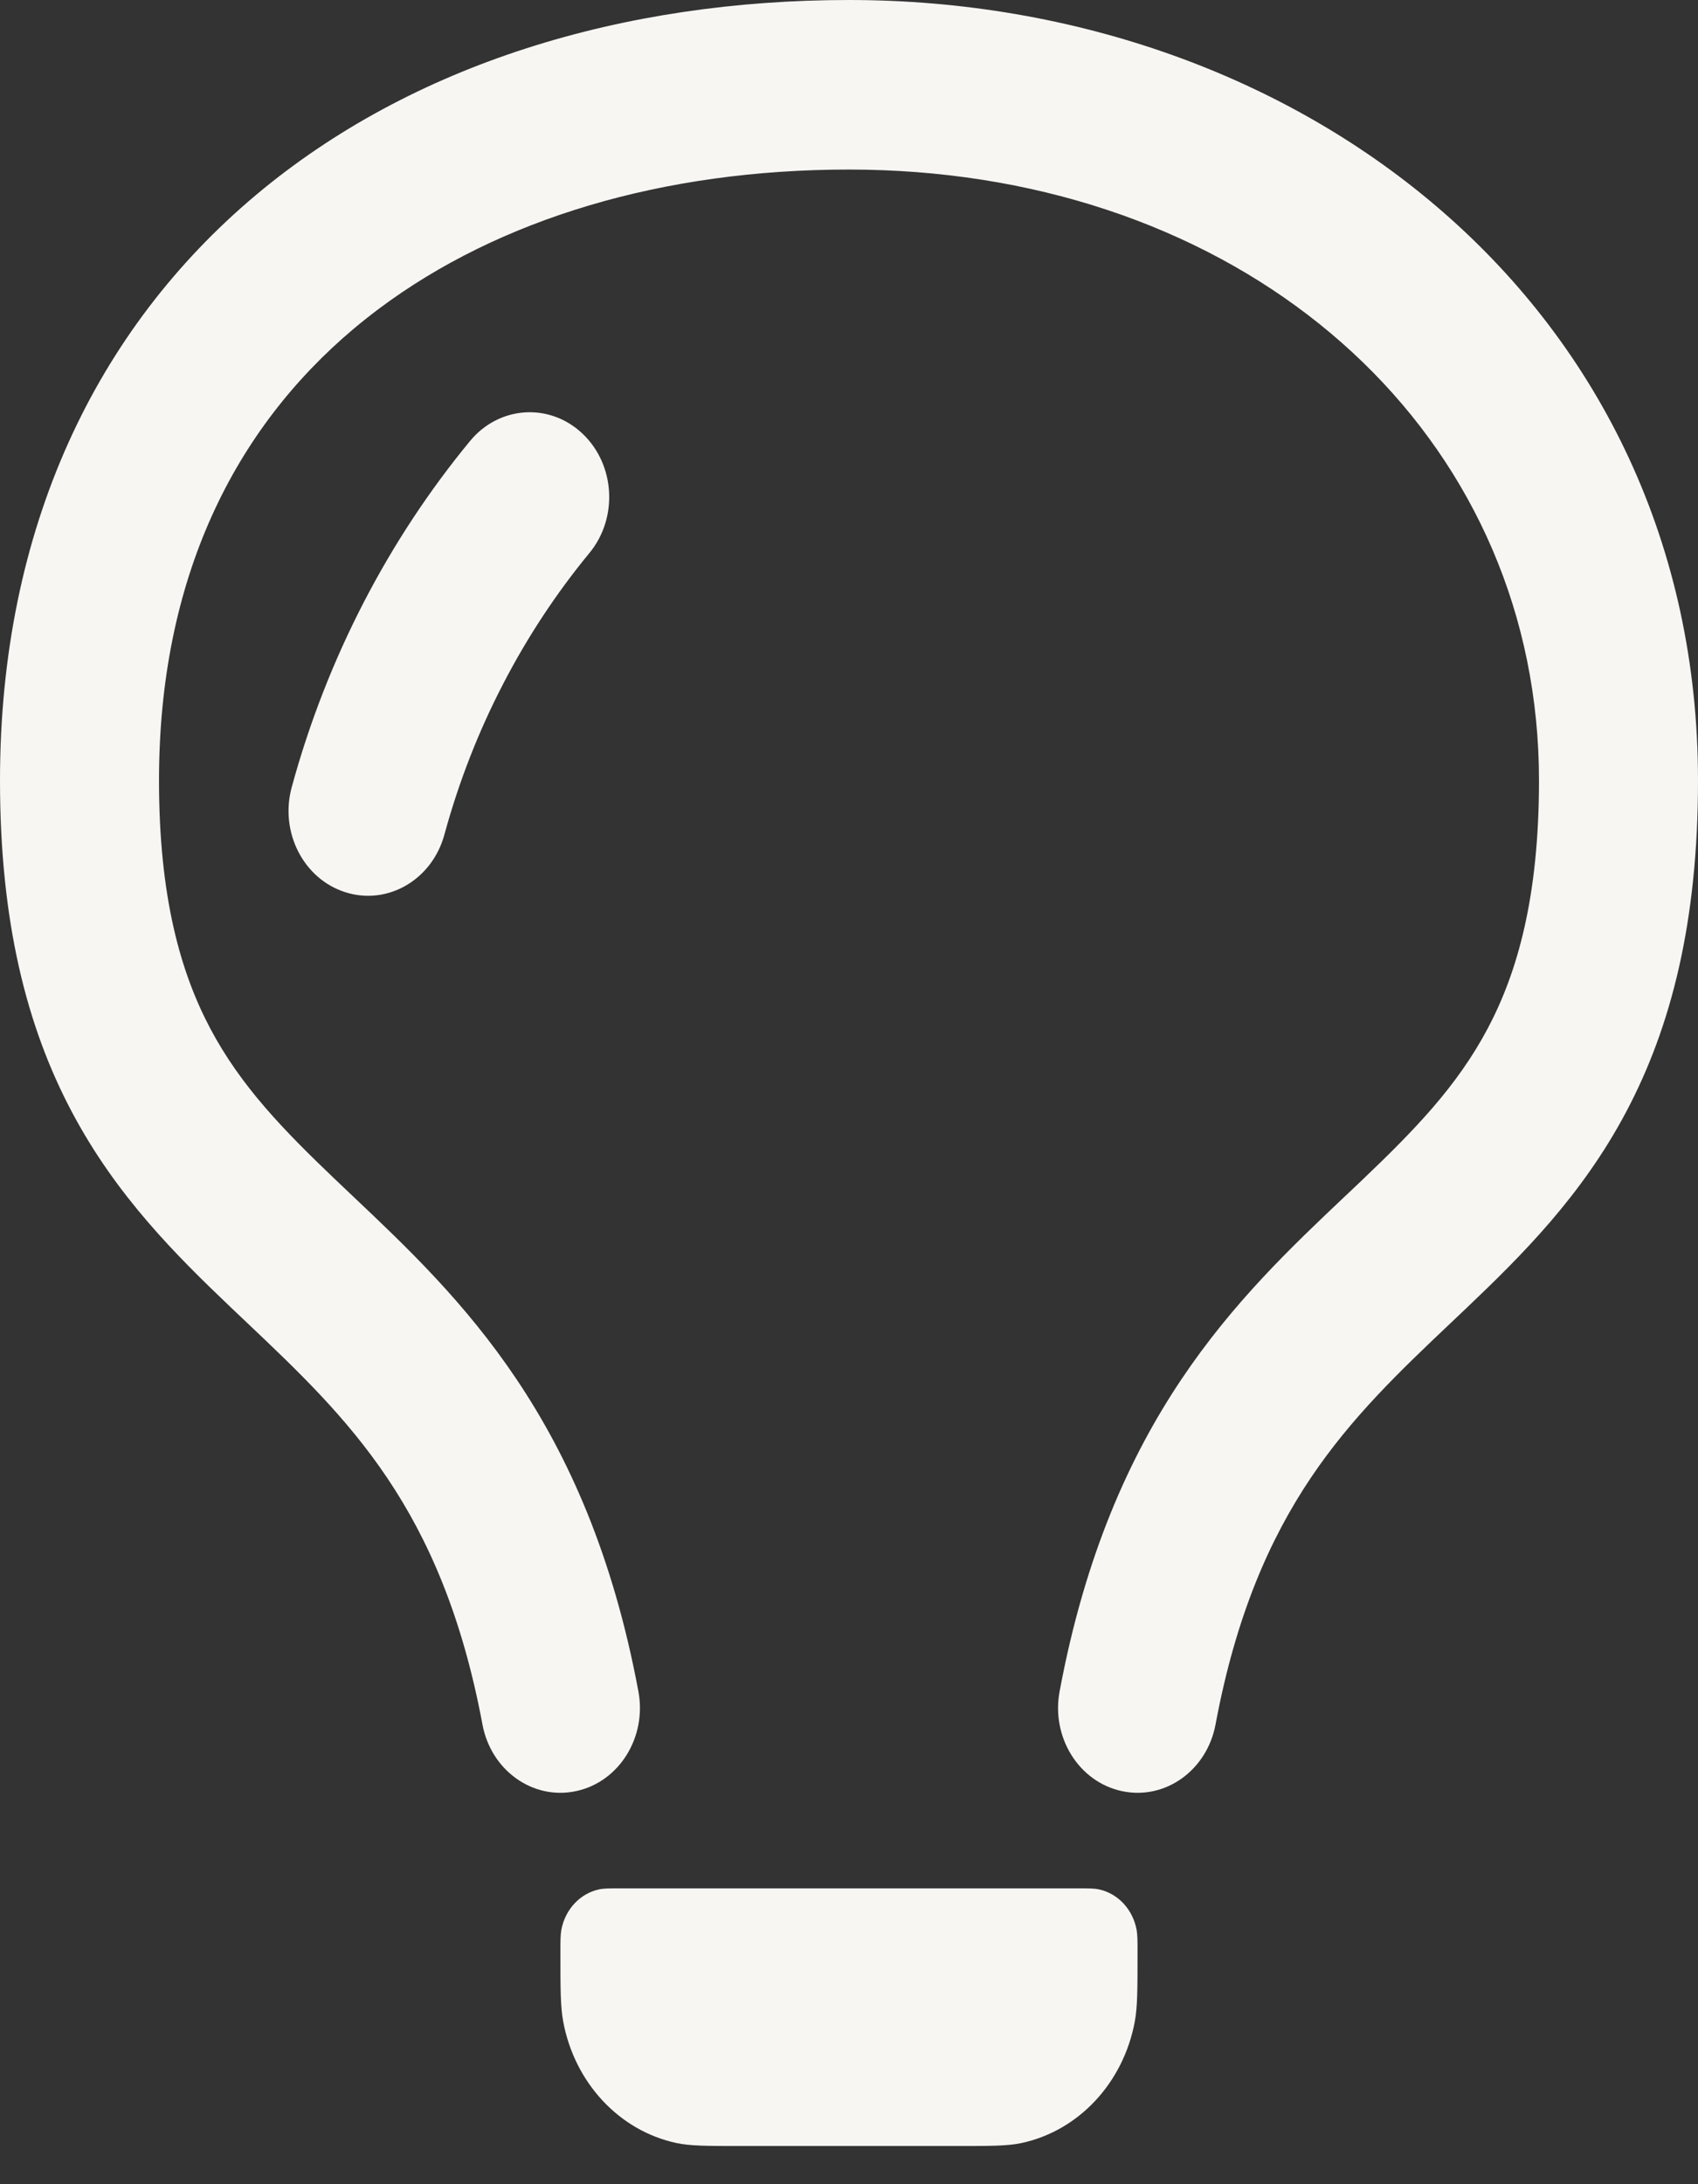 <svg xmlns="http://www.w3.org/2000/svg" fill="none" viewBox="0 0 42 54" height="54" width="42">
<rect x="0" y="0" width="42" height="54" fill="#333333" stroke="none"/>
<path fill="#F7F6F3" d="M13.862 48.279C13.862 47.983 13.862 47.835 13.885 47.712C13.979 47.206 14.348 46.811 14.82 46.711C14.935 46.686 15.073 46.686 15.349 46.686H26.65C26.927 46.686 27.065 46.686 27.18 46.711C27.652 46.811 28.021 47.206 28.114 47.712C28.137 47.835 28.137 47.983 28.137 48.279C28.137 49.167 28.137 49.611 28.069 49.98C27.787 51.496 26.68 52.681 25.265 52.983C24.92 53.056 24.506 53.056 23.676 53.056H18.323C17.494 53.056 17.08 53.056 16.735 52.983C15.319 52.681 14.213 51.496 13.931 49.98C13.862 49.611 13.862 49.167 13.862 48.279ZM21 0C15.421 0 10.198 1.574 6.324 4.827C2.396 8.126 0 13.038 0 19.295C0 22.777 0.655 25.375 1.779 27.493C2.881 29.571 4.365 31.042 5.712 32.325C5.84 32.446 5.967 32.567 6.094 32.687C7.355 33.881 8.56 35.024 9.579 36.541C10.596 38.055 11.431 39.947 11.934 42.636C12.144 43.764 13.175 44.512 14.25 44.282C15.321 44.053 16.001 42.944 15.791 41.818C14.53 35.063 11.363 32.066 8.733 29.578L8.731 29.576C8.596 29.448 8.463 29.323 8.332 29.198C7.003 27.932 5.959 26.855 5.202 25.43C4.468 24.044 3.933 22.183 3.933 19.295C3.933 14.295 5.797 10.607 8.758 8.12C8.959 7.952 9.165 7.789 9.376 7.631C12.346 5.409 16.395 4.192 21 4.192C21.558 4.192 22.108 4.213 22.649 4.254C31.602 4.932 38.067 11.115 38.067 19.295C38.067 22.183 37.532 24.044 36.797 25.43C36.041 26.855 34.997 27.932 33.668 29.198L33.364 29.486L33.266 29.578C30.637 32.066 27.47 35.063 26.209 41.818C25.999 42.944 26.679 44.053 27.75 44.282C28.824 44.512 29.855 43.764 30.066 42.636C30.568 39.947 31.404 38.055 32.42 36.541C33.44 35.024 34.645 33.881 35.906 32.687C36.033 32.567 36.16 32.446 36.288 32.325C37.635 31.042 39.119 29.571 40.221 27.493C41.345 25.375 42 22.777 42 19.295C42 7.584 32.224 0 21 0ZM14.407 10.72C13.591 9.948 12.343 10.033 11.625 10.905C10.623 12.12 9.742 13.453 9.002 14.882C8.257 16.32 7.654 17.855 7.215 19.465C6.915 20.568 7.503 21.734 8.55 22.061C9.602 22.39 10.691 21.741 10.992 20.635C11.349 19.326 11.838 18.078 12.445 16.909C13.047 15.746 13.764 14.661 14.58 13.671C15.293 12.806 15.218 11.486 14.407 10.72Z"></path>
</svg>
